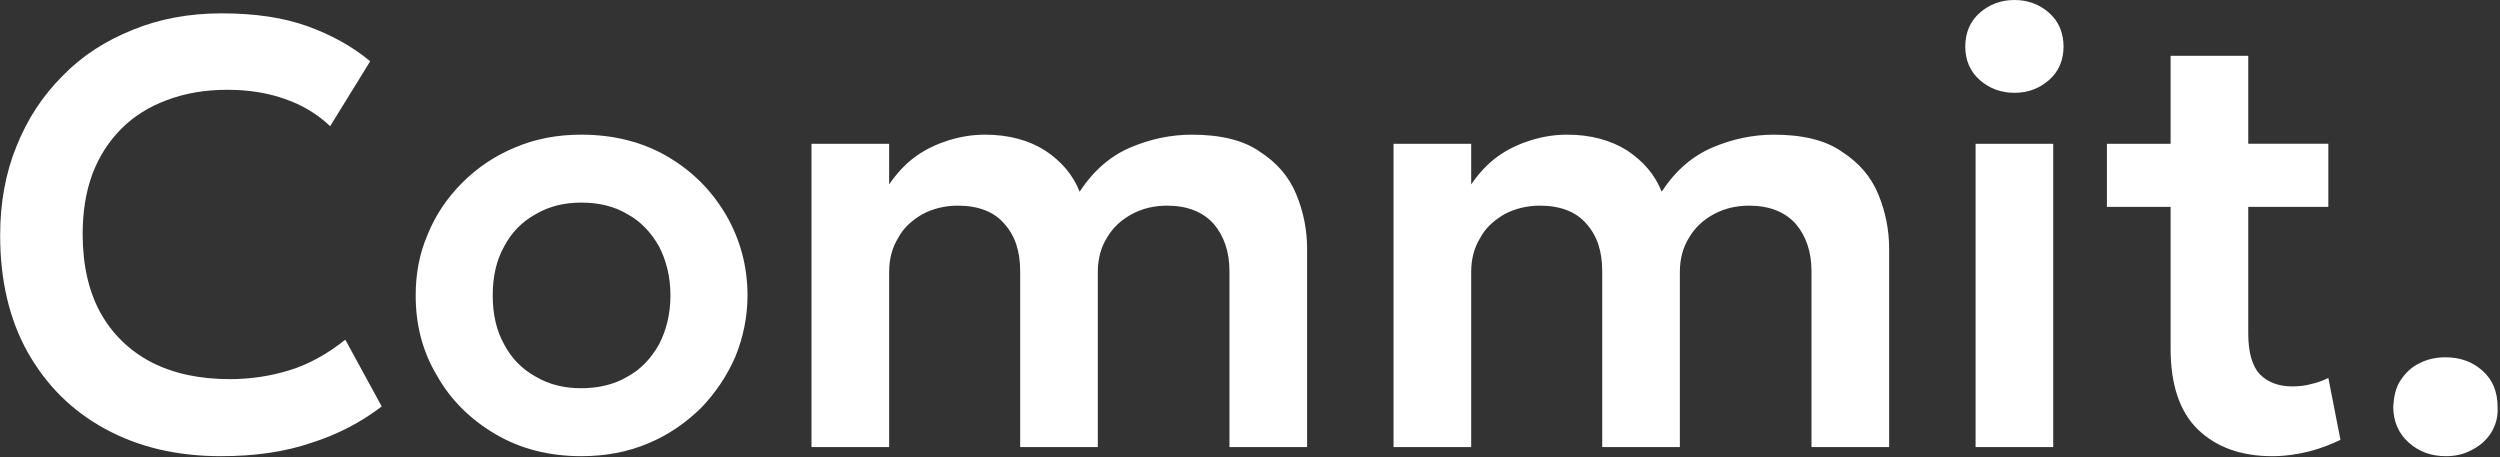 <svg style="fill-rule:evenodd;clip-rule:evenodd;stroke-linejoin:round;stroke-miterlimit:2;" xml:space="preserve" xmlns:xlink="http://www.w3.org/1999/xlink" xmlns="http://www.w3.org/2000/svg" version="1.1" viewBox="0 0 1099 201" height="100%" width="100%"><rect x="0" y="0" width="1099" height="201" fill="#333333" stroke="none"/><g transform="matrix(266.667,0,0,266.667,-11.933,196.533)"><path style="fill:#fff;fill-rule:nonzero;" d="M0.409,0.015c-0.073,0 -0.136,-0.015 -0.191,-0.045c-0.055,-0.03 -0.097,-0.072 -0.128,-0.127c-0.03,-0.054 -0.045,-0.118 -0.045,-0.192c-0,-0.054 0.009,-0.103 0.027,-0.147c0.018,-0.045 0.043,-0.083 0.076,-0.116c0.032,-0.033 0.071,-0.058 0.116,-0.076c0.044,-0.018 0.093,-0.027 0.146,-0.027c0.055,0 0.102,0.007 0.141,0.021c0.039,0.014 0.074,0.033 0.104,0.058l-0.066,0.107c-0.021,-0.02 -0.046,-0.035 -0.075,-0.045c-0.028,-0.01 -0.06,-0.015 -0.095,-0.015c-0.037,0 -0.07,0.006 -0.099,0.017c-0.03,0.011 -0.055,0.027 -0.075,0.047c-0.021,0.021 -0.037,0.046 -0.048,0.075c-0.011,0.03 -0.016,0.063 -0.016,0.099c-0,0.051 0.01,0.094 0.029,0.129c0.02,0.036 0.048,0.063 0.084,0.082c0.037,0.019 0.08,0.028 0.13,0.028c0.034,0 0.067,-0.005 0.099,-0.015c0.032,-0.01 0.062,-0.027 0.091,-0.05l0.06,0.11c-0.034,0.026 -0.072,0.046 -0.116,0.06c-0.044,0.015 -0.093,0.022 -0.149,0.022Z"></path></g><g transform="matrix(266.667,0,0,266.667,174.2,196.533)"><path style="fill:#fff;fill-rule:nonzero;" d="M0.305,0.015c-0.053,0 -0.1,-0.012 -0.141,-0.036c-0.041,-0.024 -0.074,-0.056 -0.097,-0.097c-0.024,-0.04 -0.035,-0.084 -0.035,-0.132c-0,-0.035 0.006,-0.069 0.02,-0.101c0.013,-0.032 0.032,-0.06 0.057,-0.085c0.024,-0.024 0.053,-0.044 0.087,-0.058c0.033,-0.014 0.069,-0.021 0.109,-0.021c0.053,0 0.101,0.012 0.142,0.036c0.041,0.024 0.073,0.056 0.097,0.097c0.023,0.04 0.035,0.084 0.035,0.132c-0,0.035 -0.007,0.069 -0.02,0.101c-0.014,0.032 -0.033,0.06 -0.057,0.085c-0.025,0.024 -0.053,0.044 -0.087,0.058c-0.033,0.014 -0.07,0.021 -0.11,0.021Zm0,-0.112c0.028,-0 0.054,-0.006 0.076,-0.019c0.022,-0.012 0.039,-0.03 0.052,-0.053c0.012,-0.023 0.019,-0.05 0.019,-0.081c-0,-0.031 -0.007,-0.058 -0.019,-0.081c-0.013,-0.023 -0.03,-0.041 -0.052,-0.053c-0.022,-0.013 -0.047,-0.019 -0.076,-0.019c-0.028,0 -0.053,0.006 -0.075,0.019c-0.022,0.012 -0.04,0.03 -0.052,0.053c-0.013,0.023 -0.019,0.05 -0.019,0.081c-0,0.031 0.006,0.058 0.019,0.081c0.012,0.023 0.03,0.041 0.052,0.053c0.022,0.013 0.047,0.019 0.075,0.019Z"></path></g><g transform="matrix(266.667,0,0,266.667,337,196.533)"><path style="fill:#fff;fill-rule:nonzero;" d="M0.074,-0l-0,-0.5l0.128,0l-0,0.067c0.013,-0.019 0.028,-0.035 0.045,-0.047c0.017,-0.012 0.035,-0.02 0.054,-0.026c0.02,-0.006 0.039,-0.009 0.059,-0.009c0.039,0 0.072,0.009 0.099,0.026c0.027,0.018 0.046,0.04 0.057,0.068c0.023,-0.035 0.051,-0.059 0.084,-0.073c0.033,-0.014 0.067,-0.021 0.101,-0.021c0.047,0 0.085,0.009 0.112,0.028c0.028,0.018 0.048,0.041 0.06,0.07c0.012,0.029 0.018,0.059 0.018,0.09l-0,0.327l-0.128,-0l-0,-0.29c-0,-0.032 -0.009,-0.058 -0.026,-0.078c-0.018,-0.02 -0.044,-0.03 -0.077,-0.03c-0.022,-0 -0.041,0.005 -0.058,0.014c-0.018,0.01 -0.031,0.022 -0.041,0.039c-0.01,0.016 -0.015,0.035 -0.015,0.056l0,0.289l-0.128,-0l0,-0.29c0,-0.032 -0.008,-0.058 -0.026,-0.078c-0.017,-0.02 -0.043,-0.03 -0.077,-0.03c-0.021,-0 -0.041,0.005 -0.058,0.014c-0.017,0.01 -0.031,0.022 -0.04,0.039c-0.01,0.016 -0.015,0.035 -0.015,0.056l-0,0.289l-0.128,-0Z"></path></g><g transform="matrix(266.667,0,0,266.667,592.867,196.533)"><path style="fill:#fff;fill-rule:nonzero;" d="M0.074,-0l-0,-0.5l0.128,0l-0,0.067c0.013,-0.019 0.028,-0.035 0.045,-0.047c0.017,-0.012 0.035,-0.02 0.054,-0.026c0.02,-0.006 0.039,-0.009 0.059,-0.009c0.039,0 0.072,0.009 0.099,0.026c0.027,0.018 0.046,0.04 0.057,0.068c0.023,-0.035 0.051,-0.059 0.084,-0.073c0.033,-0.014 0.067,-0.021 0.101,-0.021c0.047,0 0.085,0.009 0.112,0.028c0.028,0.018 0.048,0.041 0.06,0.07c0.012,0.029 0.018,0.059 0.018,0.09l-0,0.327l-0.128,-0l-0,-0.29c-0,-0.032 -0.009,-0.058 -0.026,-0.078c-0.018,-0.02 -0.044,-0.03 -0.077,-0.03c-0.022,-0 -0.041,0.005 -0.058,0.014c-0.018,0.01 -0.031,0.022 -0.041,0.039c-0.01,0.016 -0.015,0.035 -0.015,0.056l0,0.289l-0.128,-0l0,-0.29c0,-0.032 -0.008,-0.058 -0.026,-0.078c-0.017,-0.02 -0.043,-0.03 -0.077,-0.03c-0.021,-0 -0.041,0.005 -0.058,0.014c-0.017,0.01 -0.031,0.022 -0.04,0.039c-0.01,0.016 -0.015,0.035 -0.015,0.056l-0,0.289l-0.128,-0Z"></path></g><g transform="matrix(266.667,0,0,266.667,848.733,196.533)"><path style="fill:#fff;fill-rule:nonzero;" d="M0.074,-0l-0,-0.5l0.128,0l-0,0.5l-0.128,-0Zm0.064,-0.584c-0.022,0 -0.041,-0.007 -0.057,-0.021c-0.016,-0.014 -0.024,-0.033 -0.024,-0.055c-0,-0.023 0.008,-0.042 0.024,-0.056c0.016,-0.014 0.035,-0.021 0.057,-0.021c0.022,0 0.041,0.007 0.057,0.021c0.016,0.014 0.024,0.033 0.024,0.056c0,0.022 -0.008,0.041 -0.024,0.055c-0.016,0.014 -0.035,0.021 -0.057,0.021Z"></path></g><g transform="matrix(266.667,0,0,266.667,922.2,196.533)"><path style="fill:#fff;fill-rule:nonzero;" d="M0.287,0.015c-0.051,0 -0.092,-0.015 -0.122,-0.044c-0.03,-0.029 -0.045,-0.074 -0.045,-0.133l0,-0.483l0.128,0l0,0.145l0.132,0l-0,0.104l-0.132,0l0,0.209c0,0.032 0.007,0.054 0.019,0.067c0.013,0.013 0.031,0.02 0.053,0.02c0.011,0 0.022,-0.001 0.032,-0.004c0.01,-0.002 0.02,-0.006 0.028,-0.01l0.02,0.102c-0.014,0.007 -0.032,0.014 -0.051,0.019c-0.02,0.005 -0.04,0.008 -0.062,0.008Zm-0.272,-0.411l-0,-0.104l0.12,0l-0,0.104l-0.12,0Z"></path></g><g transform="matrix(266.667,0,0,266.667,1038.47,196.533)"><path style="fill:#fff;fill-rule:nonzero;" d="M0.138,0.015c-0.024,0 -0.044,-0.007 -0.061,-0.022c-0.017,-0.015 -0.026,-0.035 -0.026,-0.06c0.001,-0.016 0.004,-0.031 0.012,-0.043c0.008,-0.012 0.018,-0.022 0.031,-0.028c0.013,-0.007 0.028,-0.01 0.043,-0.01c0.024,-0 0.044,0.007 0.061,0.022c0.017,0.015 0.025,0.035 0.025,0.06c0.001,0.016 -0.003,0.03 -0.011,0.043c-0.008,0.012 -0.018,0.021 -0.032,0.028c-0.013,0.007 -0.027,0.01 -0.042,0.01Z"></path></g><g transform="matrix(266.667,0,0,266.667,1111.8,196.533)"></g></svg>